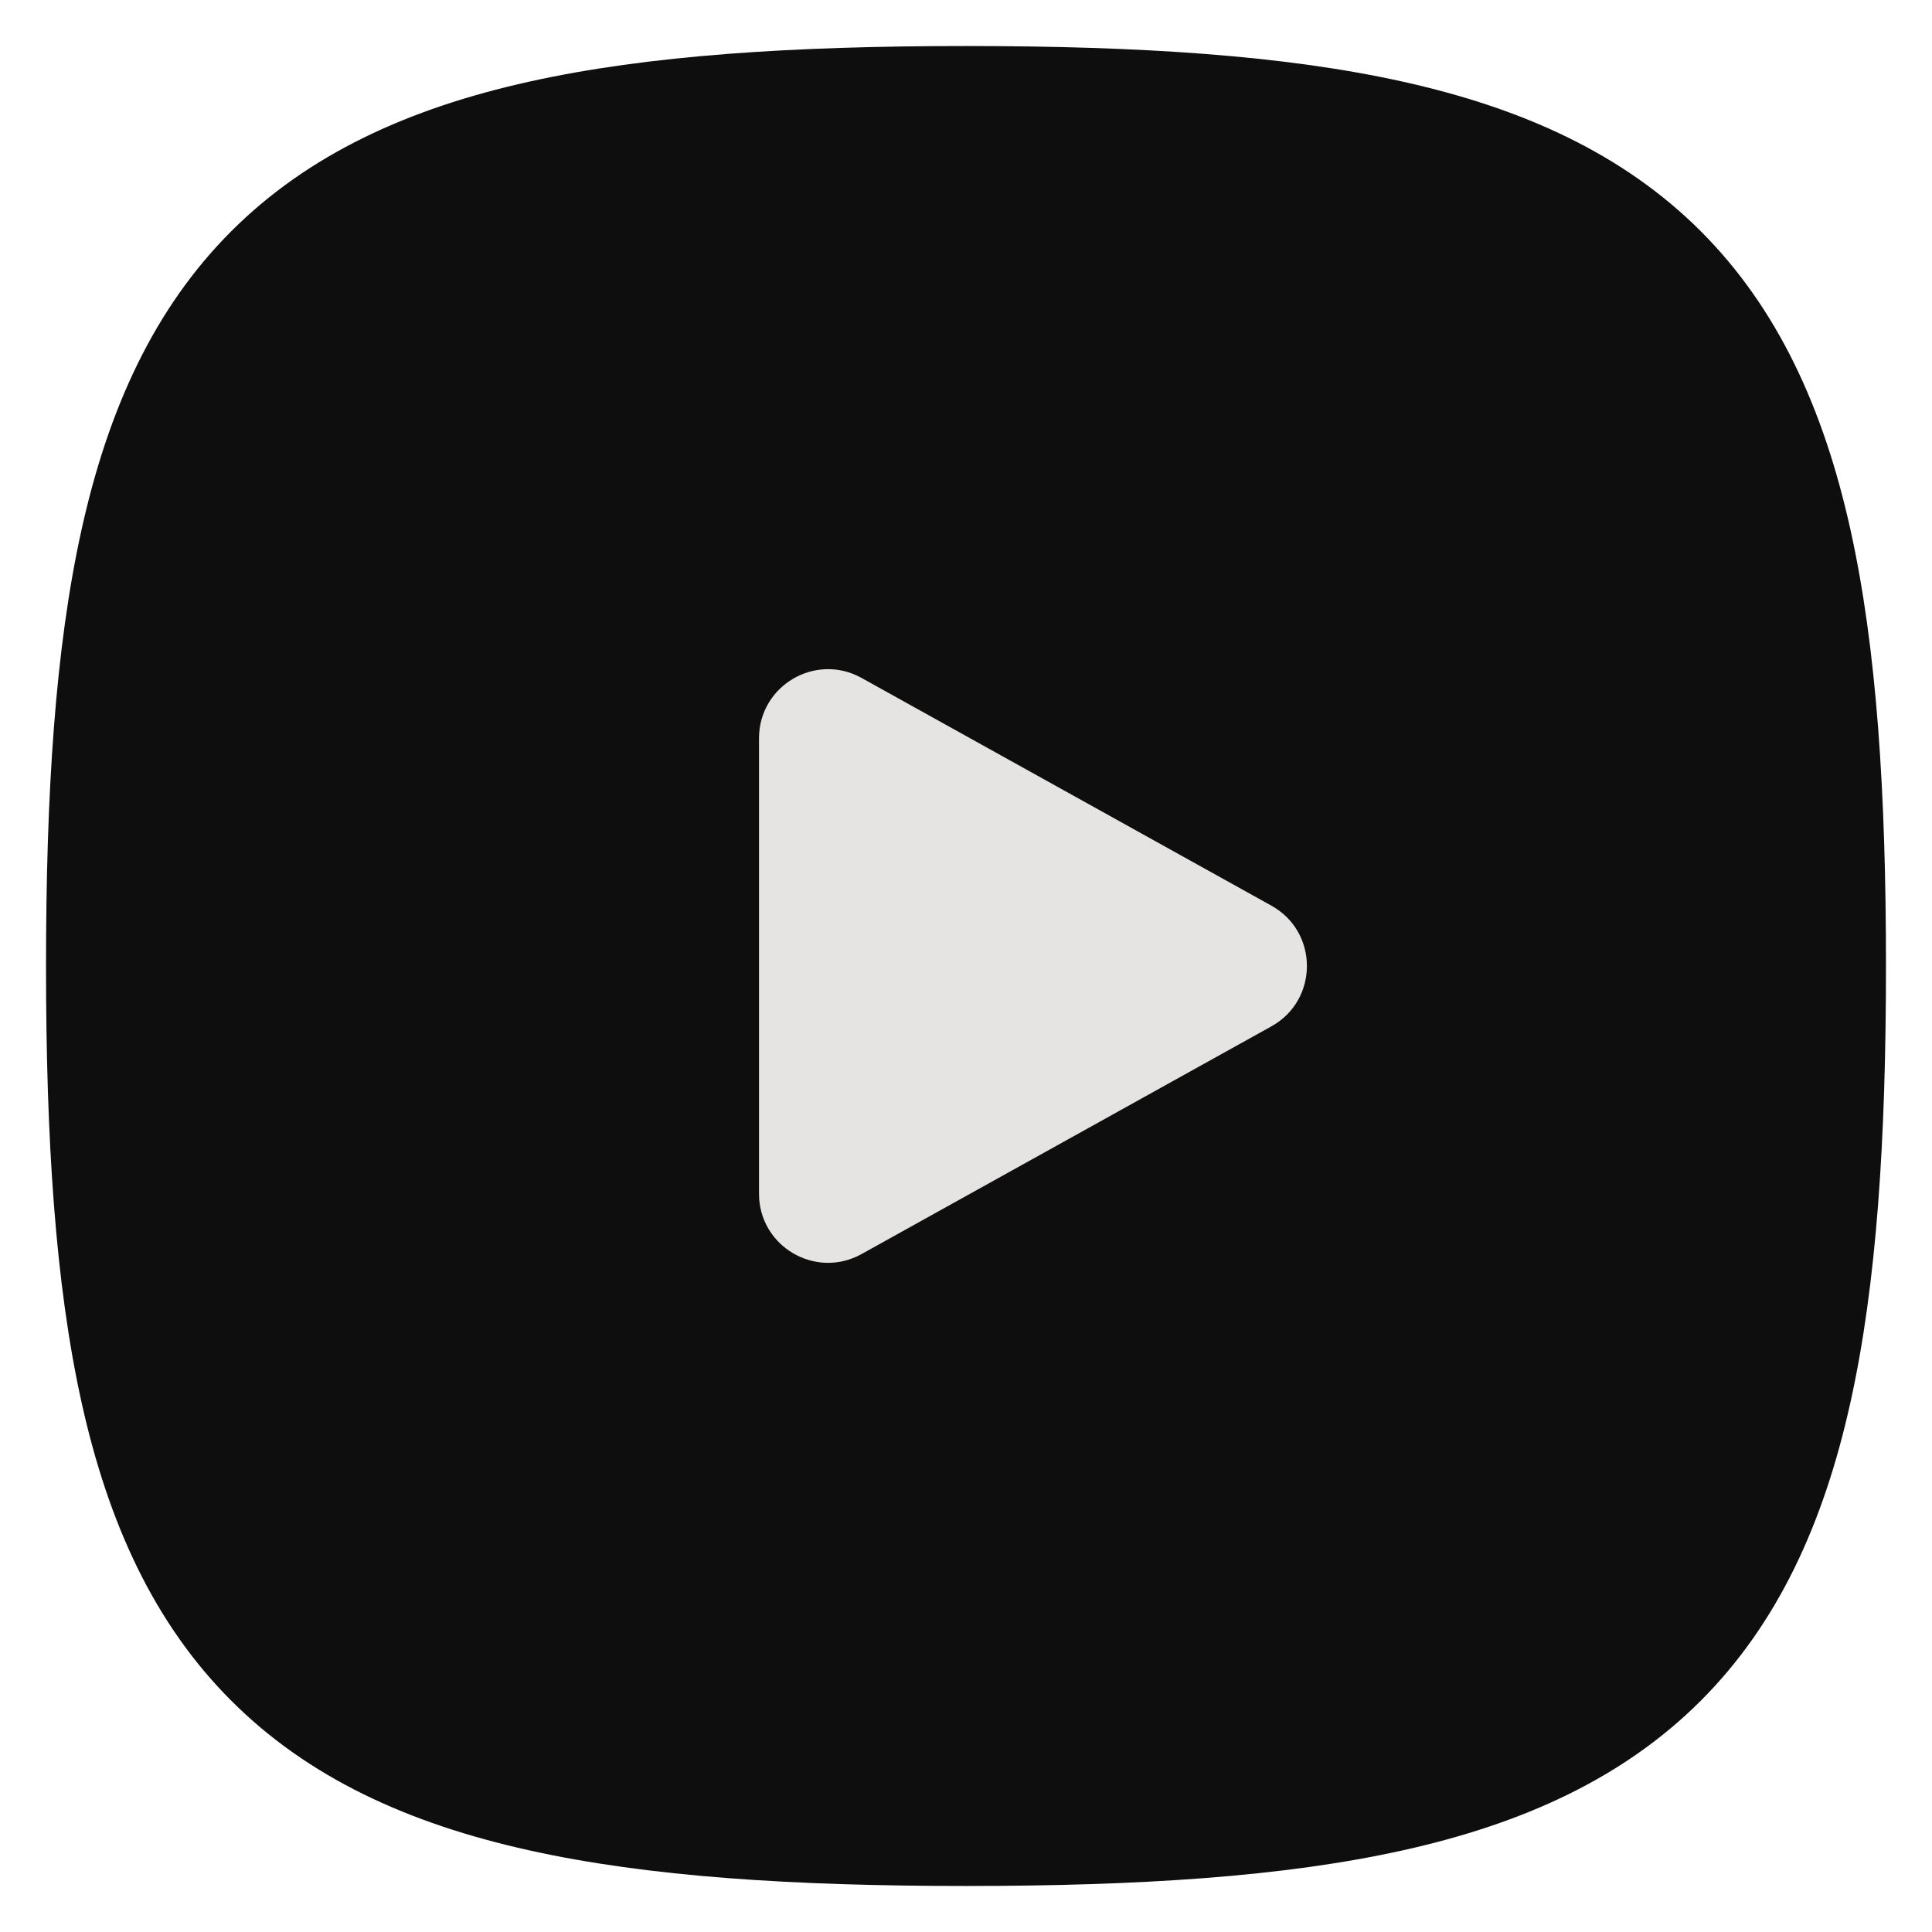 <svg width="28" height="28" viewBox="0 0 28 28" fill="none" xmlns="http://www.w3.org/2000/svg">
<path fill-rule="evenodd" clip-rule="evenodd" d="M7.667 1.184C9.398 0.799 11.499 0.667 14 0.667C16.501 0.667 18.602 0.799 20.333 1.184C22.08 1.572 23.532 2.235 24.649 3.351C25.765 4.468 26.428 5.92 26.816 7.667C27.201 9.398 27.333 11.499 27.333 14C27.333 16.501 27.201 18.601 26.816 20.333C26.428 22.08 25.765 23.532 24.649 24.648C23.532 25.765 22.08 26.428 20.333 26.816C18.602 27.201 16.501 27.333 14 27.333C11.499 27.333 9.398 27.201 7.667 26.816C5.92 26.428 4.468 25.765 3.352 24.648C2.235 23.532 1.572 22.08 1.184 20.333C0.799 18.601 0.667 16.501 0.667 14C0.667 11.499 0.799 9.398 1.184 7.667C1.572 5.92 2.235 4.468 3.352 3.351C4.468 2.235 5.92 1.572 7.667 1.184Z" fill="#0F0E0E"/>
<path d="M18.427 14.874C19.112 14.493 19.112 13.507 18.427 13.126L12.486 9.825C11.819 9.455 11 9.937 11 10.7V17.3C11 18.063 11.819 18.545 12.486 18.175L18.427 14.874Z" fill="#E6E4E2"/>
</svg>
